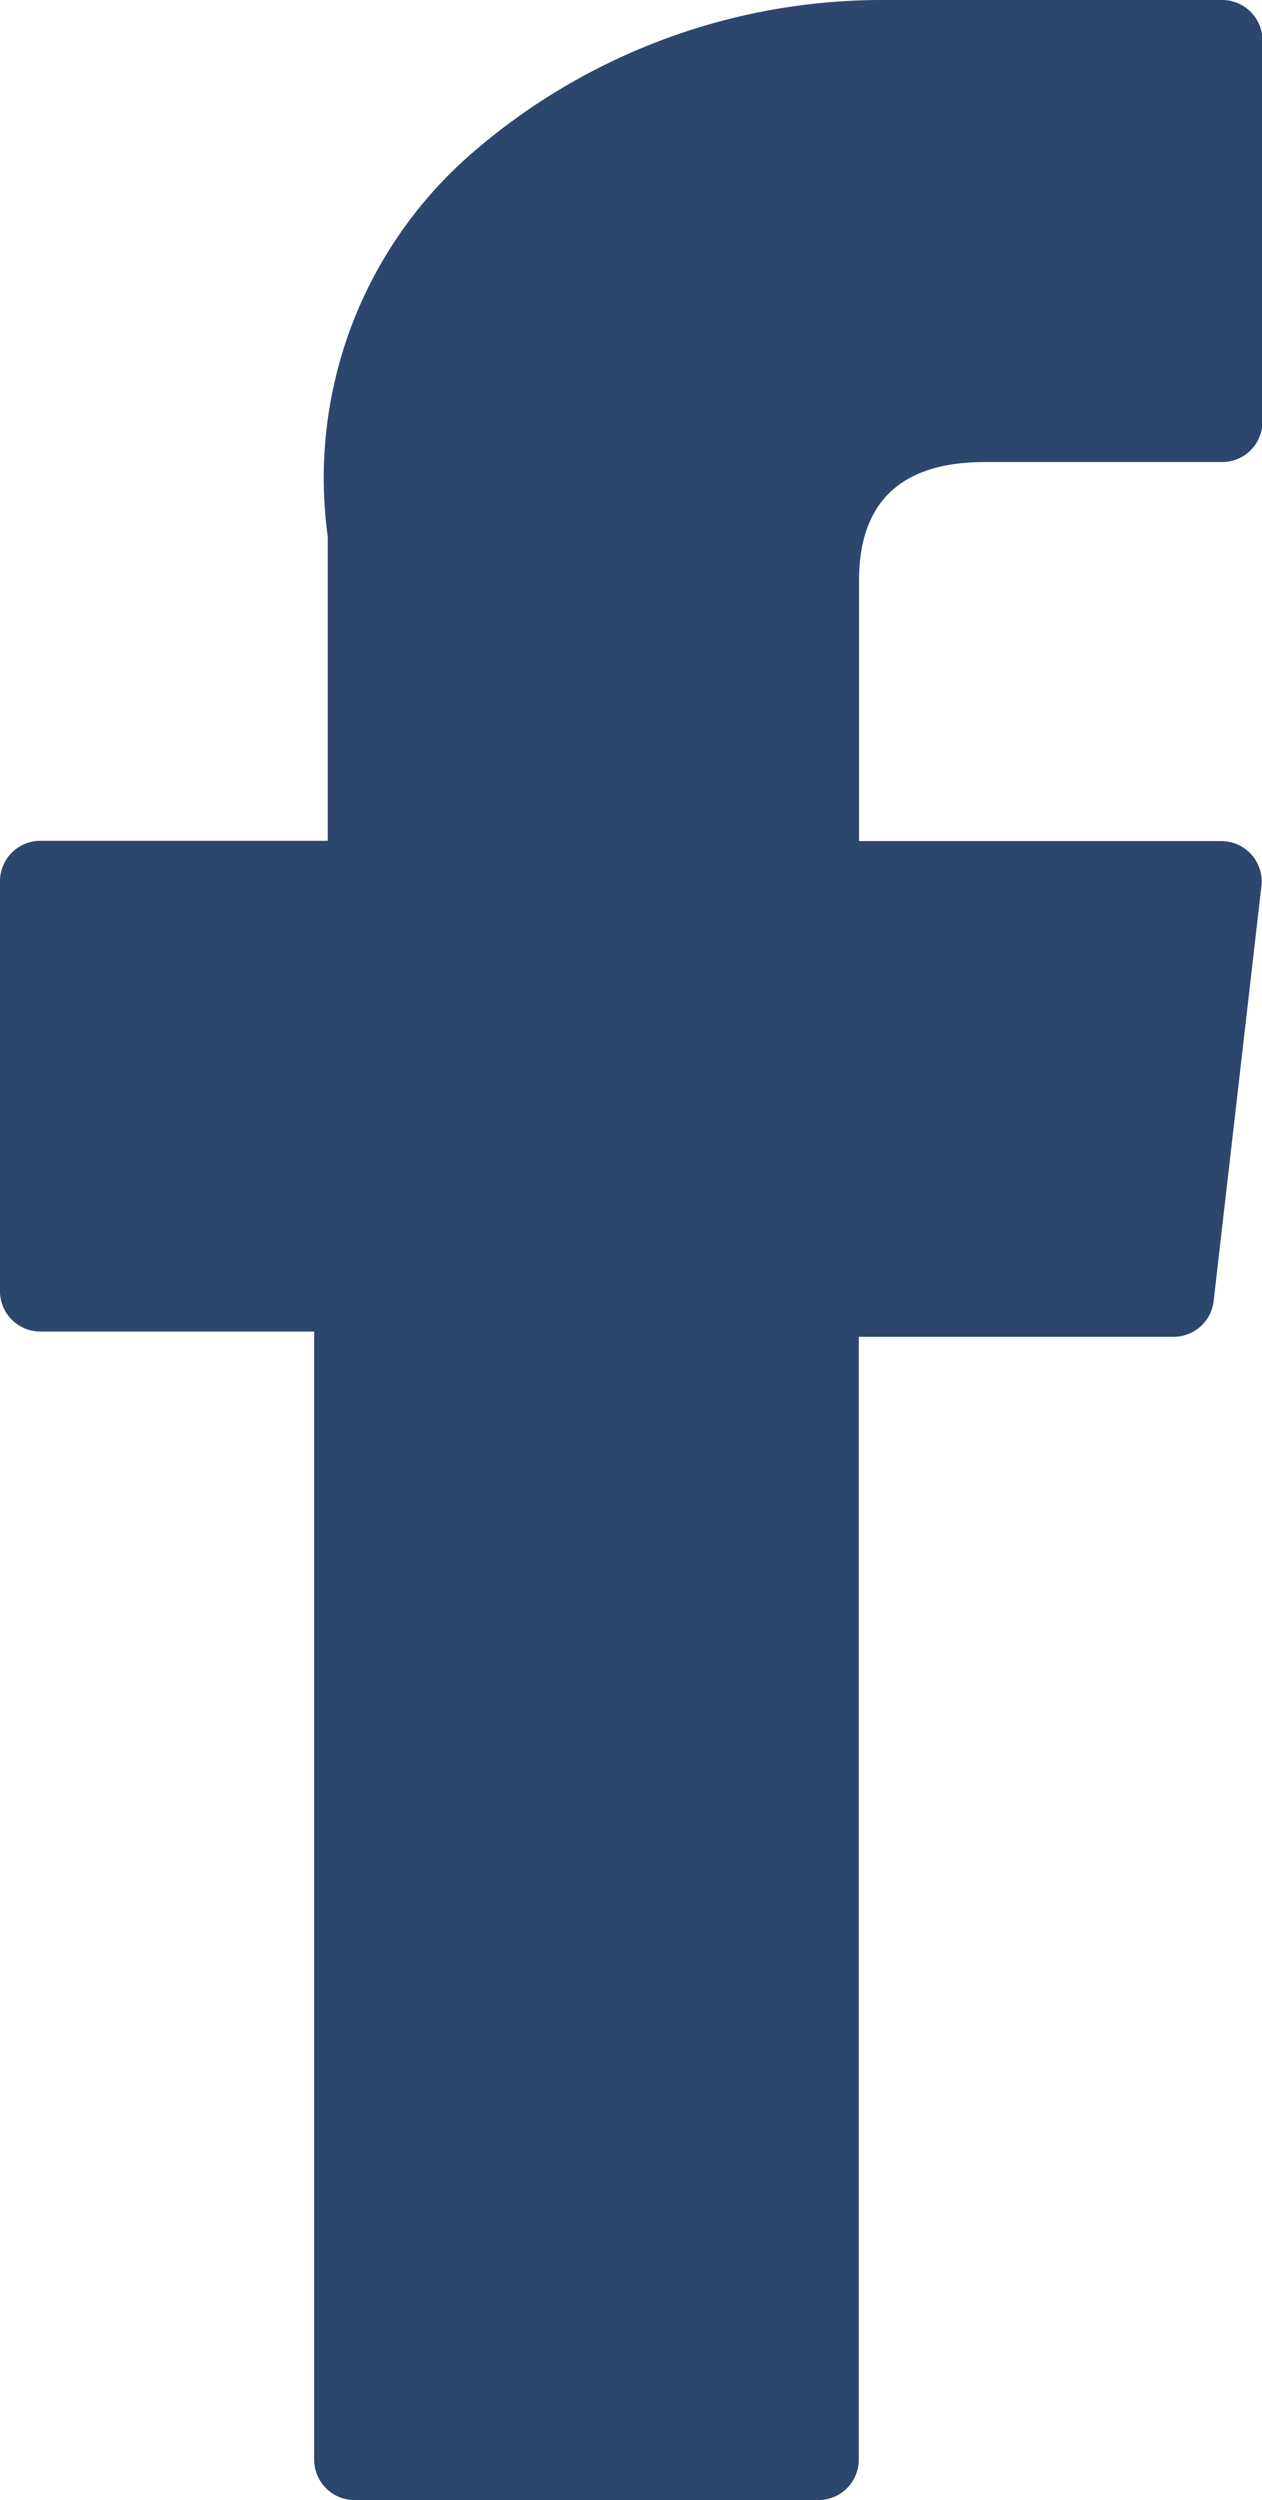 <svg xmlns="http://www.w3.org/2000/svg" width="14.144" height="28" viewBox="0 0 14.144 28">
  <g id="icon-facbook" transform="translate(-76.703)">
    <path id="XMLID_835_" d="M77.155,14.913h3.069V27.548a.452.452,0,0,0,.452.452h5.2a.452.452,0,0,0,.452-.452V14.972h3.528a.452.452,0,0,0,.449-.4l.536-4.652a.452.452,0,0,0-.449-.5H86.331V6.5c0-.879.473-1.325,1.407-1.325H90.4a.452.452,0,0,0,.452-.452V.455A.452.452,0,0,0,90.4,0H86.733c-.026,0-.083,0-.168,0a7.018,7.018,0,0,0-4.589,1.73,4.812,4.812,0,0,0-1.6,4.277v3.41H77.155a.452.452,0,0,0-.452.452v4.592A.452.452,0,0,0,77.155,14.913Z" transform="translate(0)" fill="#2d466e"/>
  </g>
</svg>
